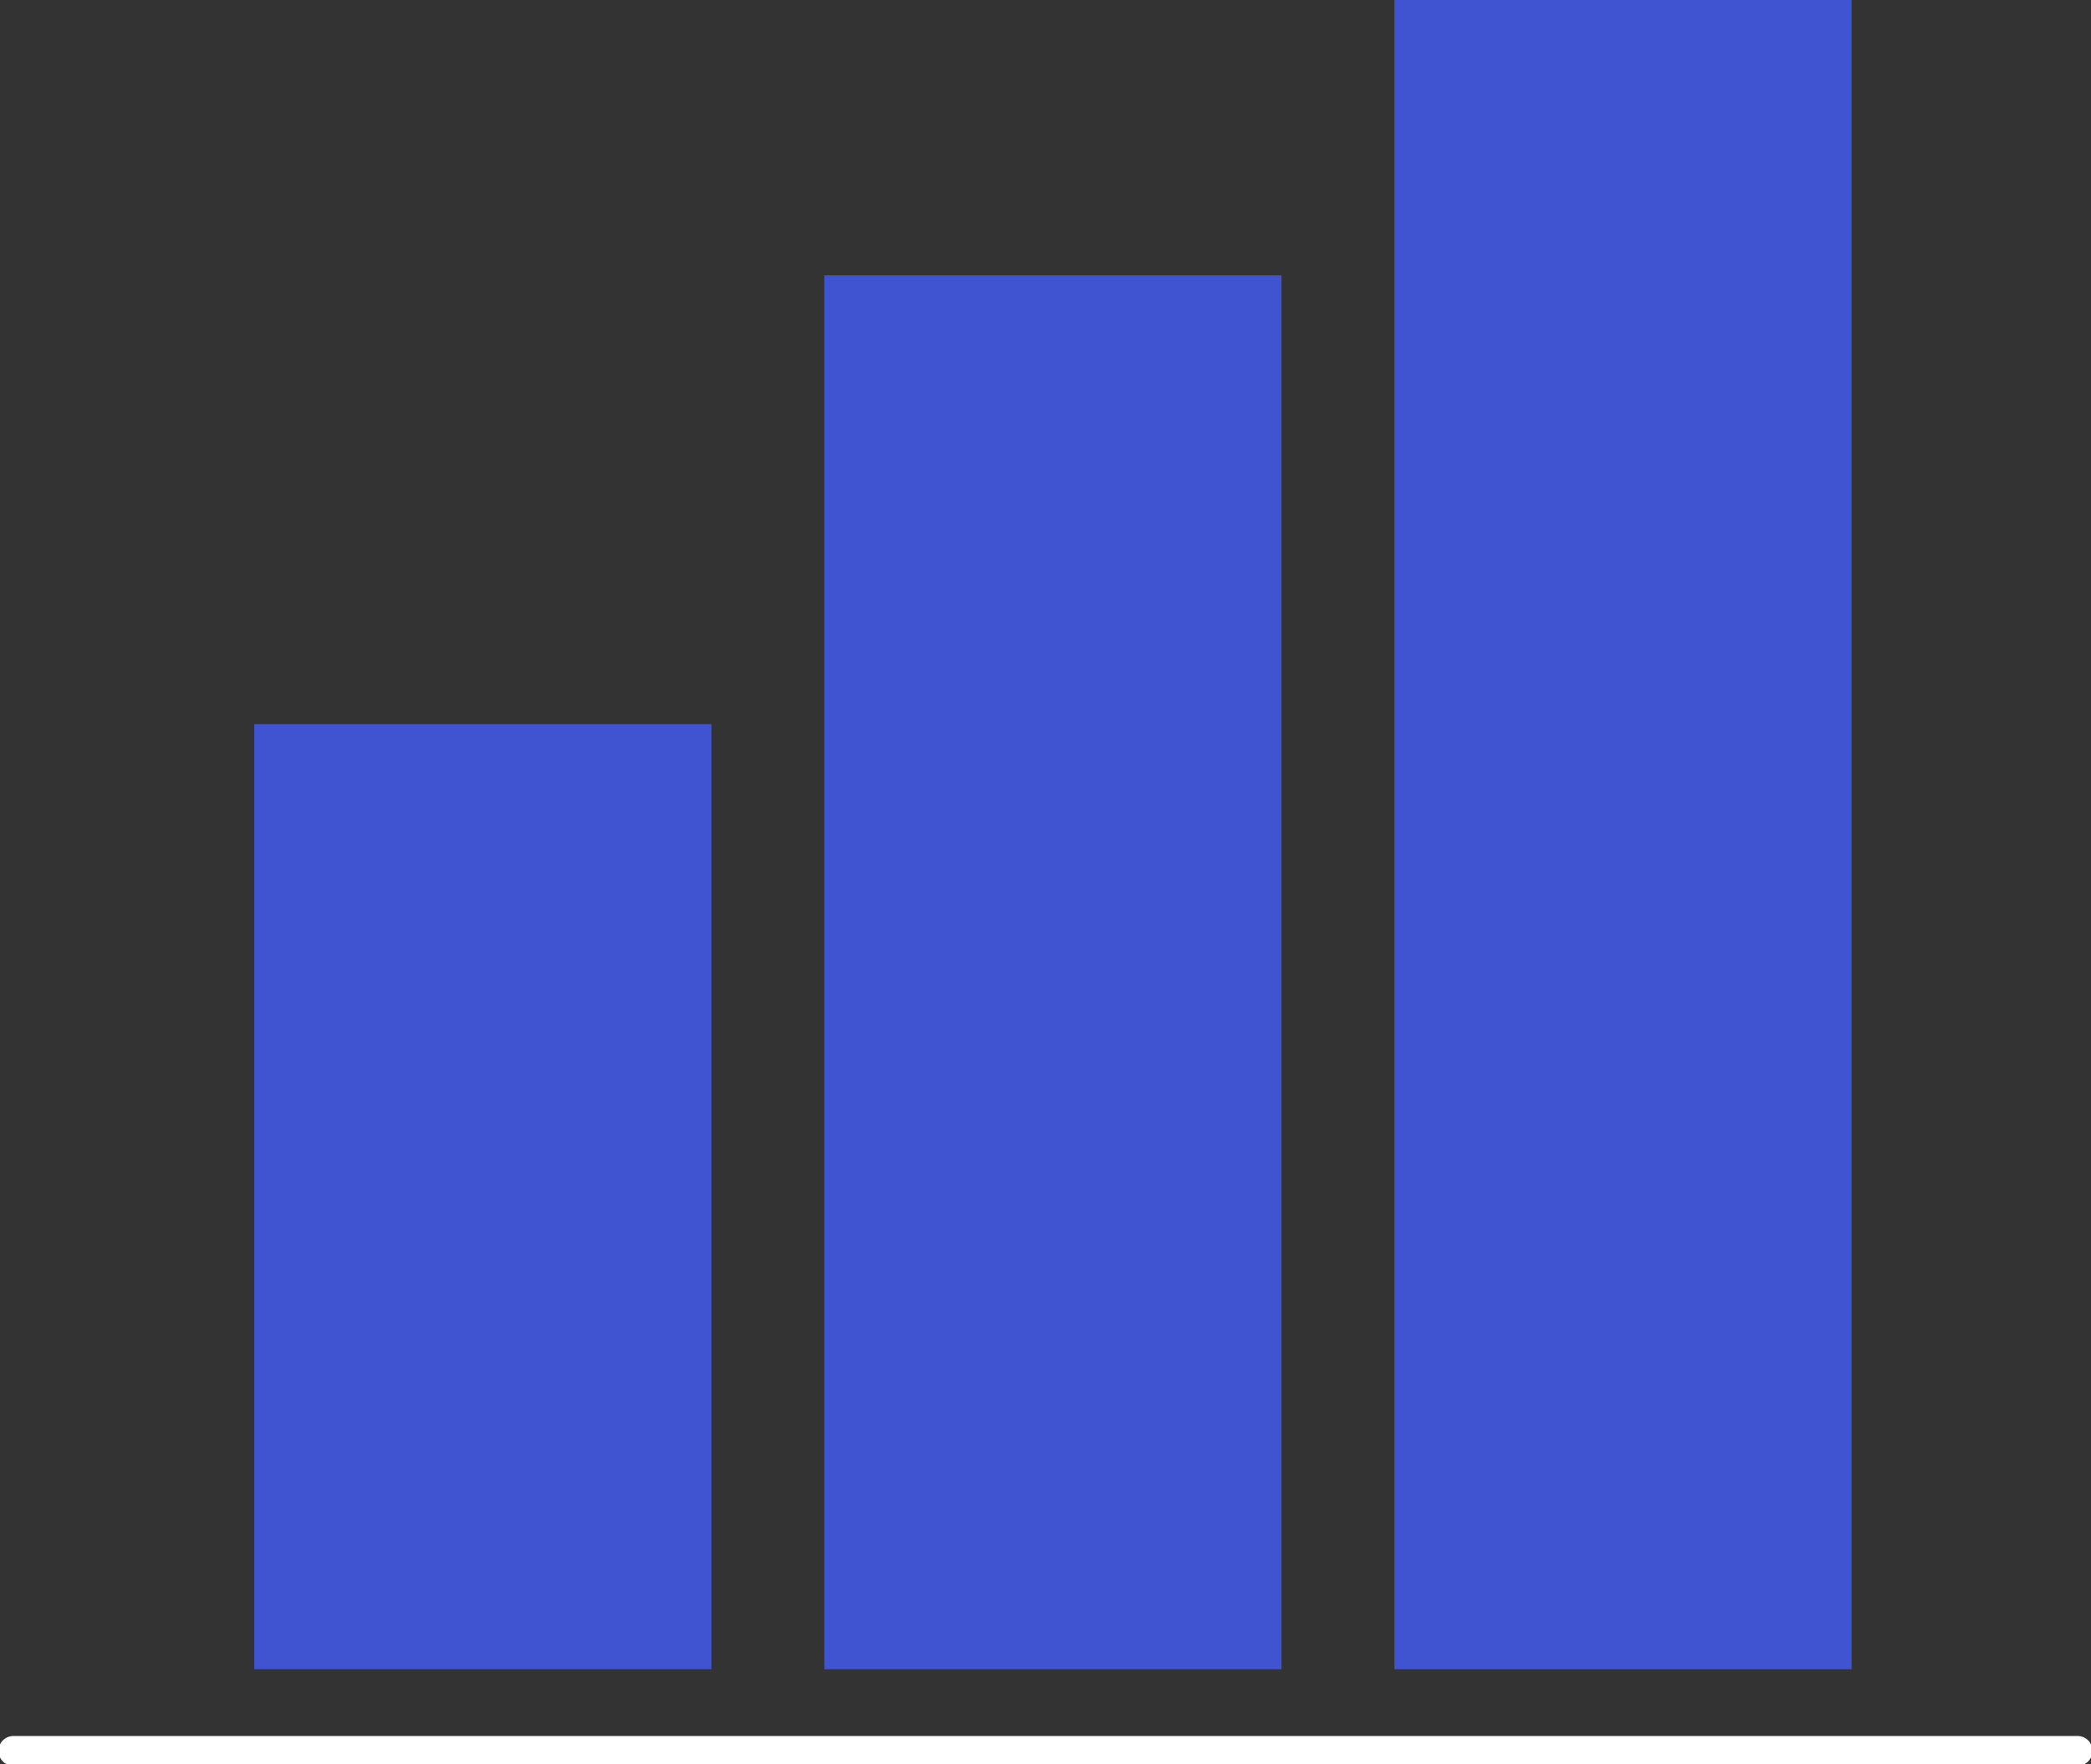<svg xmlns="http://www.w3.org/2000/svg" xmlns:xlink="http://www.w3.org/1999/xlink" width="140.234" height="118.323" viewBox="0 0 140.234 118.323"><rect x="0" y="0" width="140.234" height="118.323" fill="#333333" stroke="none"/><defs><clipPath id="a"><rect width="140.234" height="118.323" fill="none"/></clipPath></defs><g clip-path="url(#a)"><line x2="138.435" transform="translate(0.9 117.423)" fill="none" stroke="#fff" stroke-linecap="round" stroke-miterlimit="10" stroke-width="2"/><rect width="30.66" height="63.38" transform="translate(17.053 48.563)" fill="#4053d0"/><rect width="30.66" height="93.483" transform="translate(55.285 18.465)" fill="#4053d0"/><rect width="30.66" height="111.948" transform="translate(93.518)" fill="#4053d0"/></g></svg>
